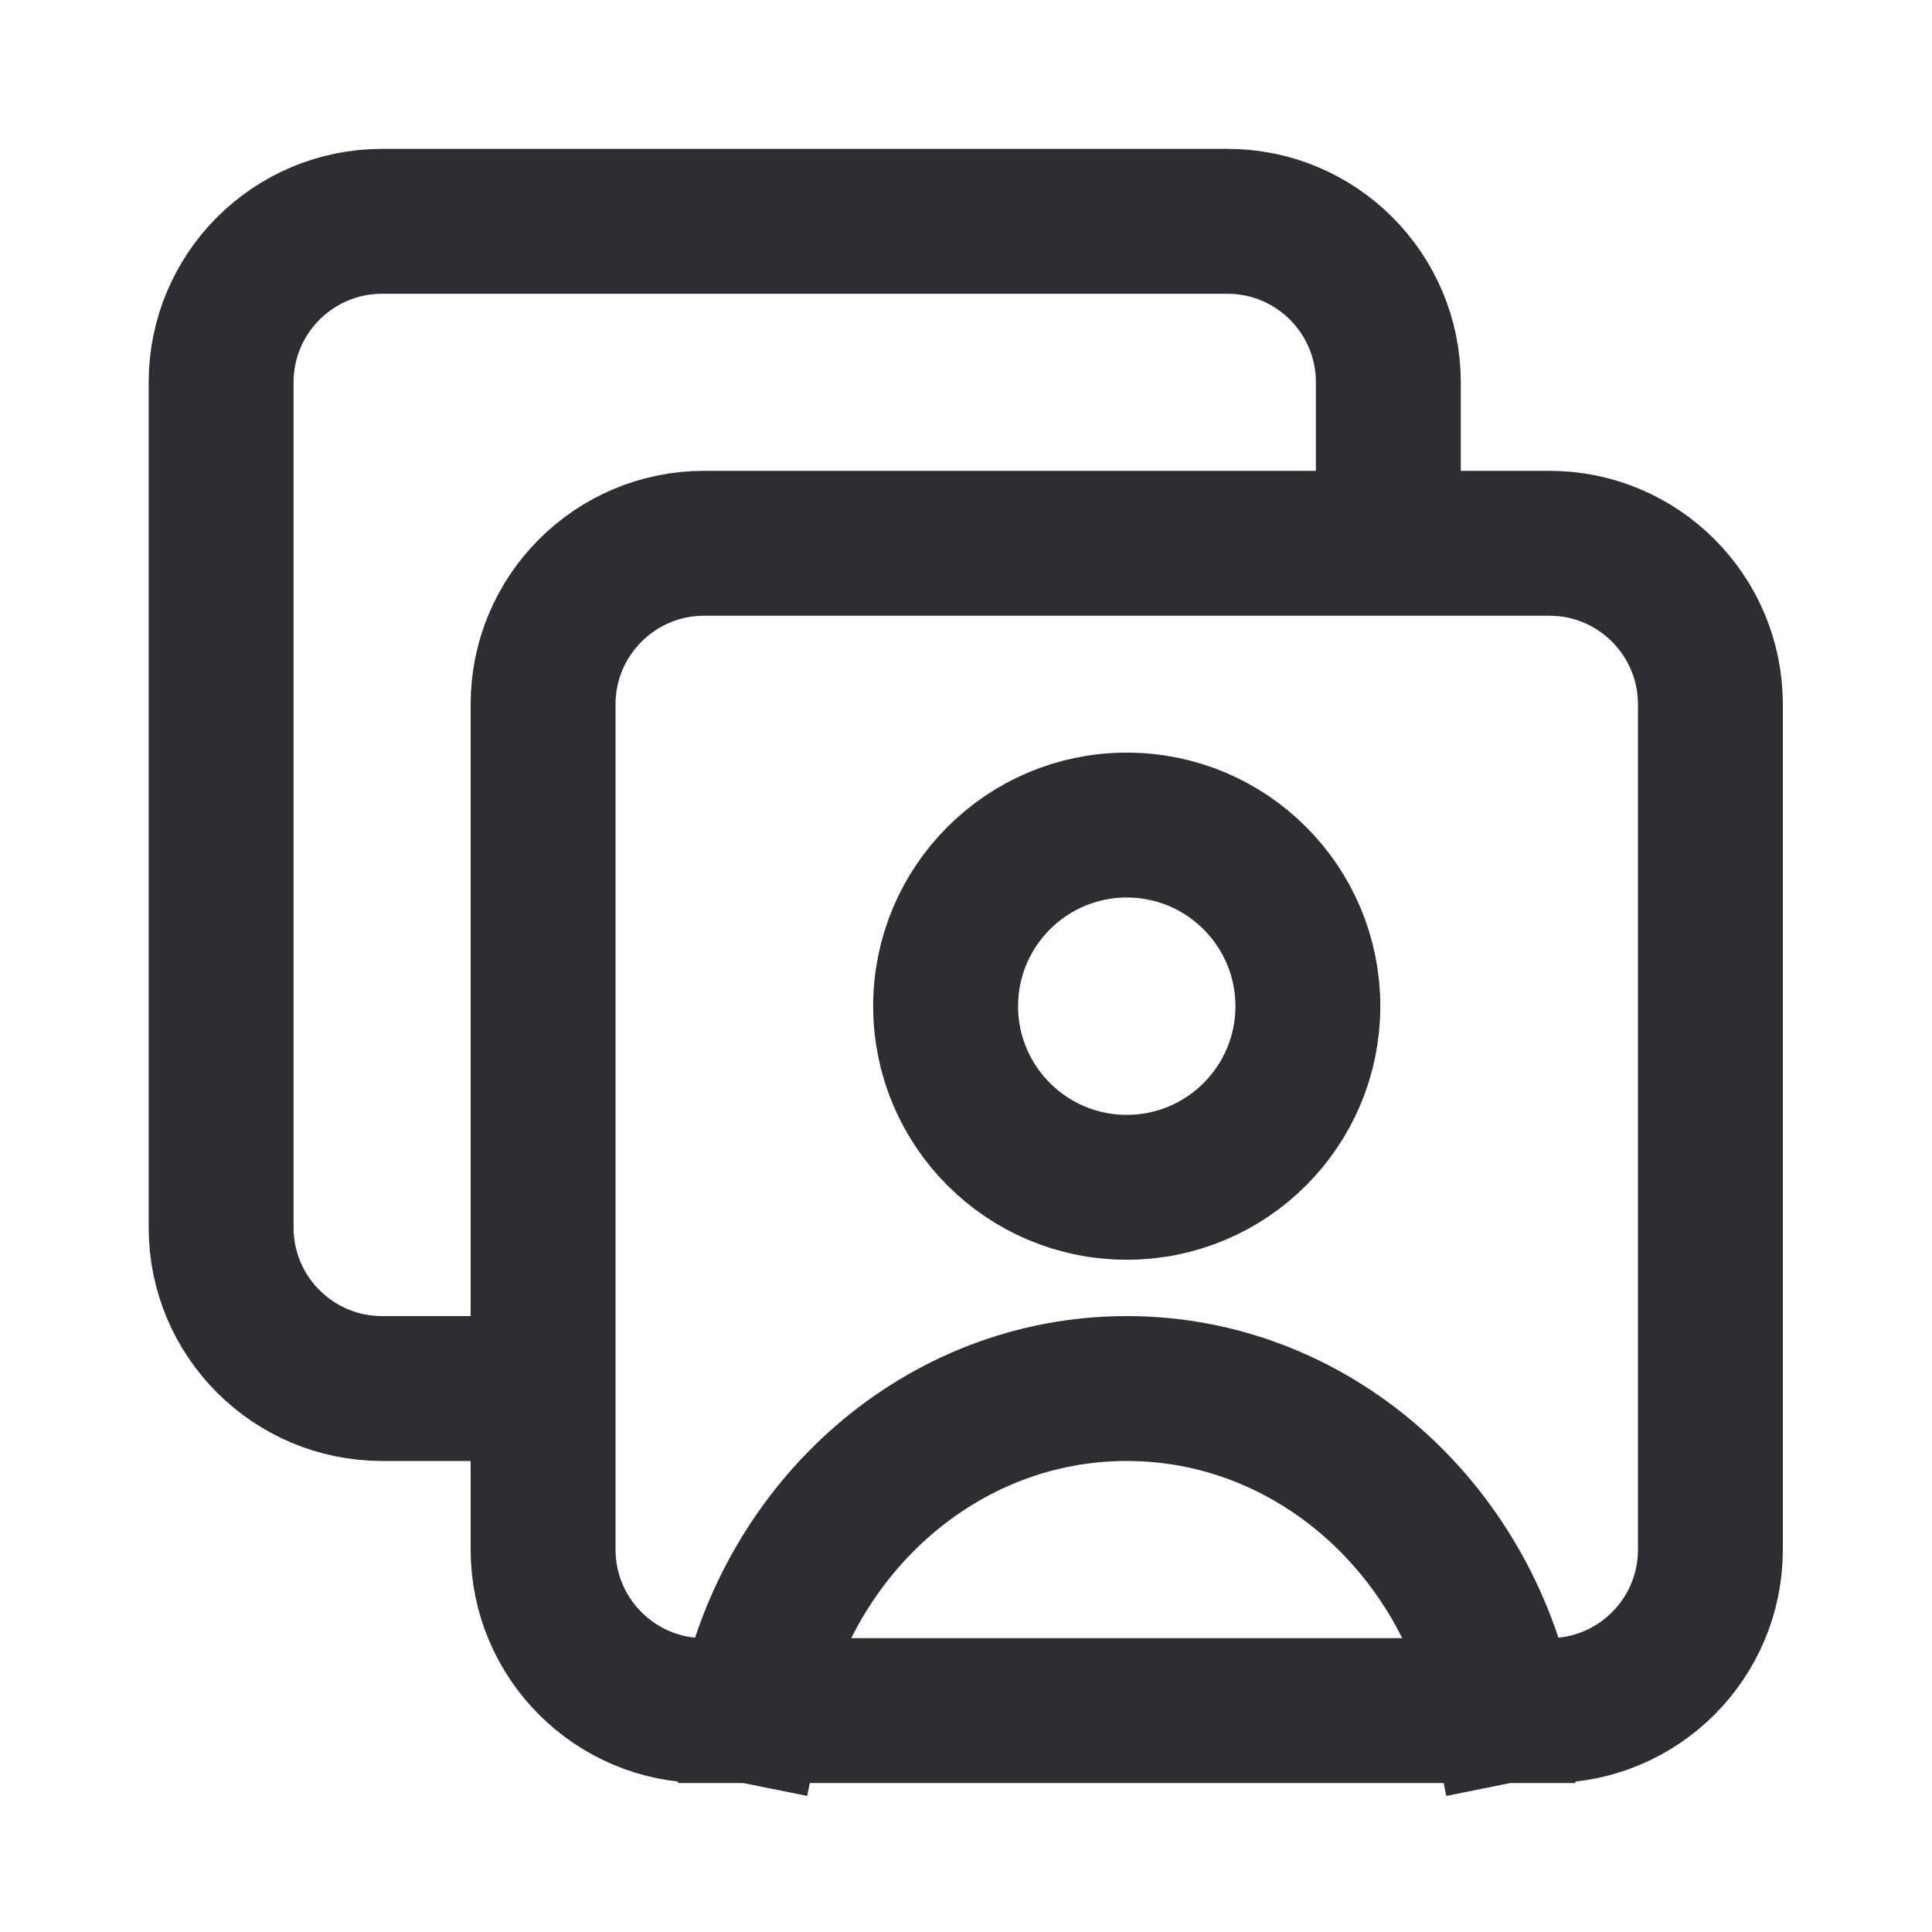 <svg width="20" height="20" viewBox="0 0 20 20" fill="none" xmlns="http://www.w3.org/2000/svg">
<path d="M14.372 5.624V3.958C14.372 3.037 13.626 2.291 12.706 2.291H3.956C3.035 2.291 2.289 3.037 2.289 3.958V12.708C2.289 13.628 3.035 14.374 3.956 14.374H5.622M7.769 17.708C8.153 15.803 9.751 14.374 11.664 14.374C13.577 14.374 15.175 15.803 15.559 17.708M7.769 17.708H7.289C6.369 17.708 5.622 16.962 5.622 16.041V7.291C5.622 6.371 6.369 5.624 7.289 5.624H16.039C16.96 5.624 17.706 6.371 17.706 7.291V16.041C17.706 16.962 16.96 17.708 16.039 17.708H15.559M7.769 17.708H15.559M13.539 10.416C13.539 11.451 12.7 12.291 11.664 12.291C10.629 12.291 9.789 11.451 9.789 10.416C9.789 9.381 10.629 8.541 11.664 8.541C12.7 8.541 13.539 9.381 13.539 10.416Z" stroke="#2D2E33" stroke-width="1.5" stroke-linecap="square" stroke-linejoin="round"/>
</svg>
